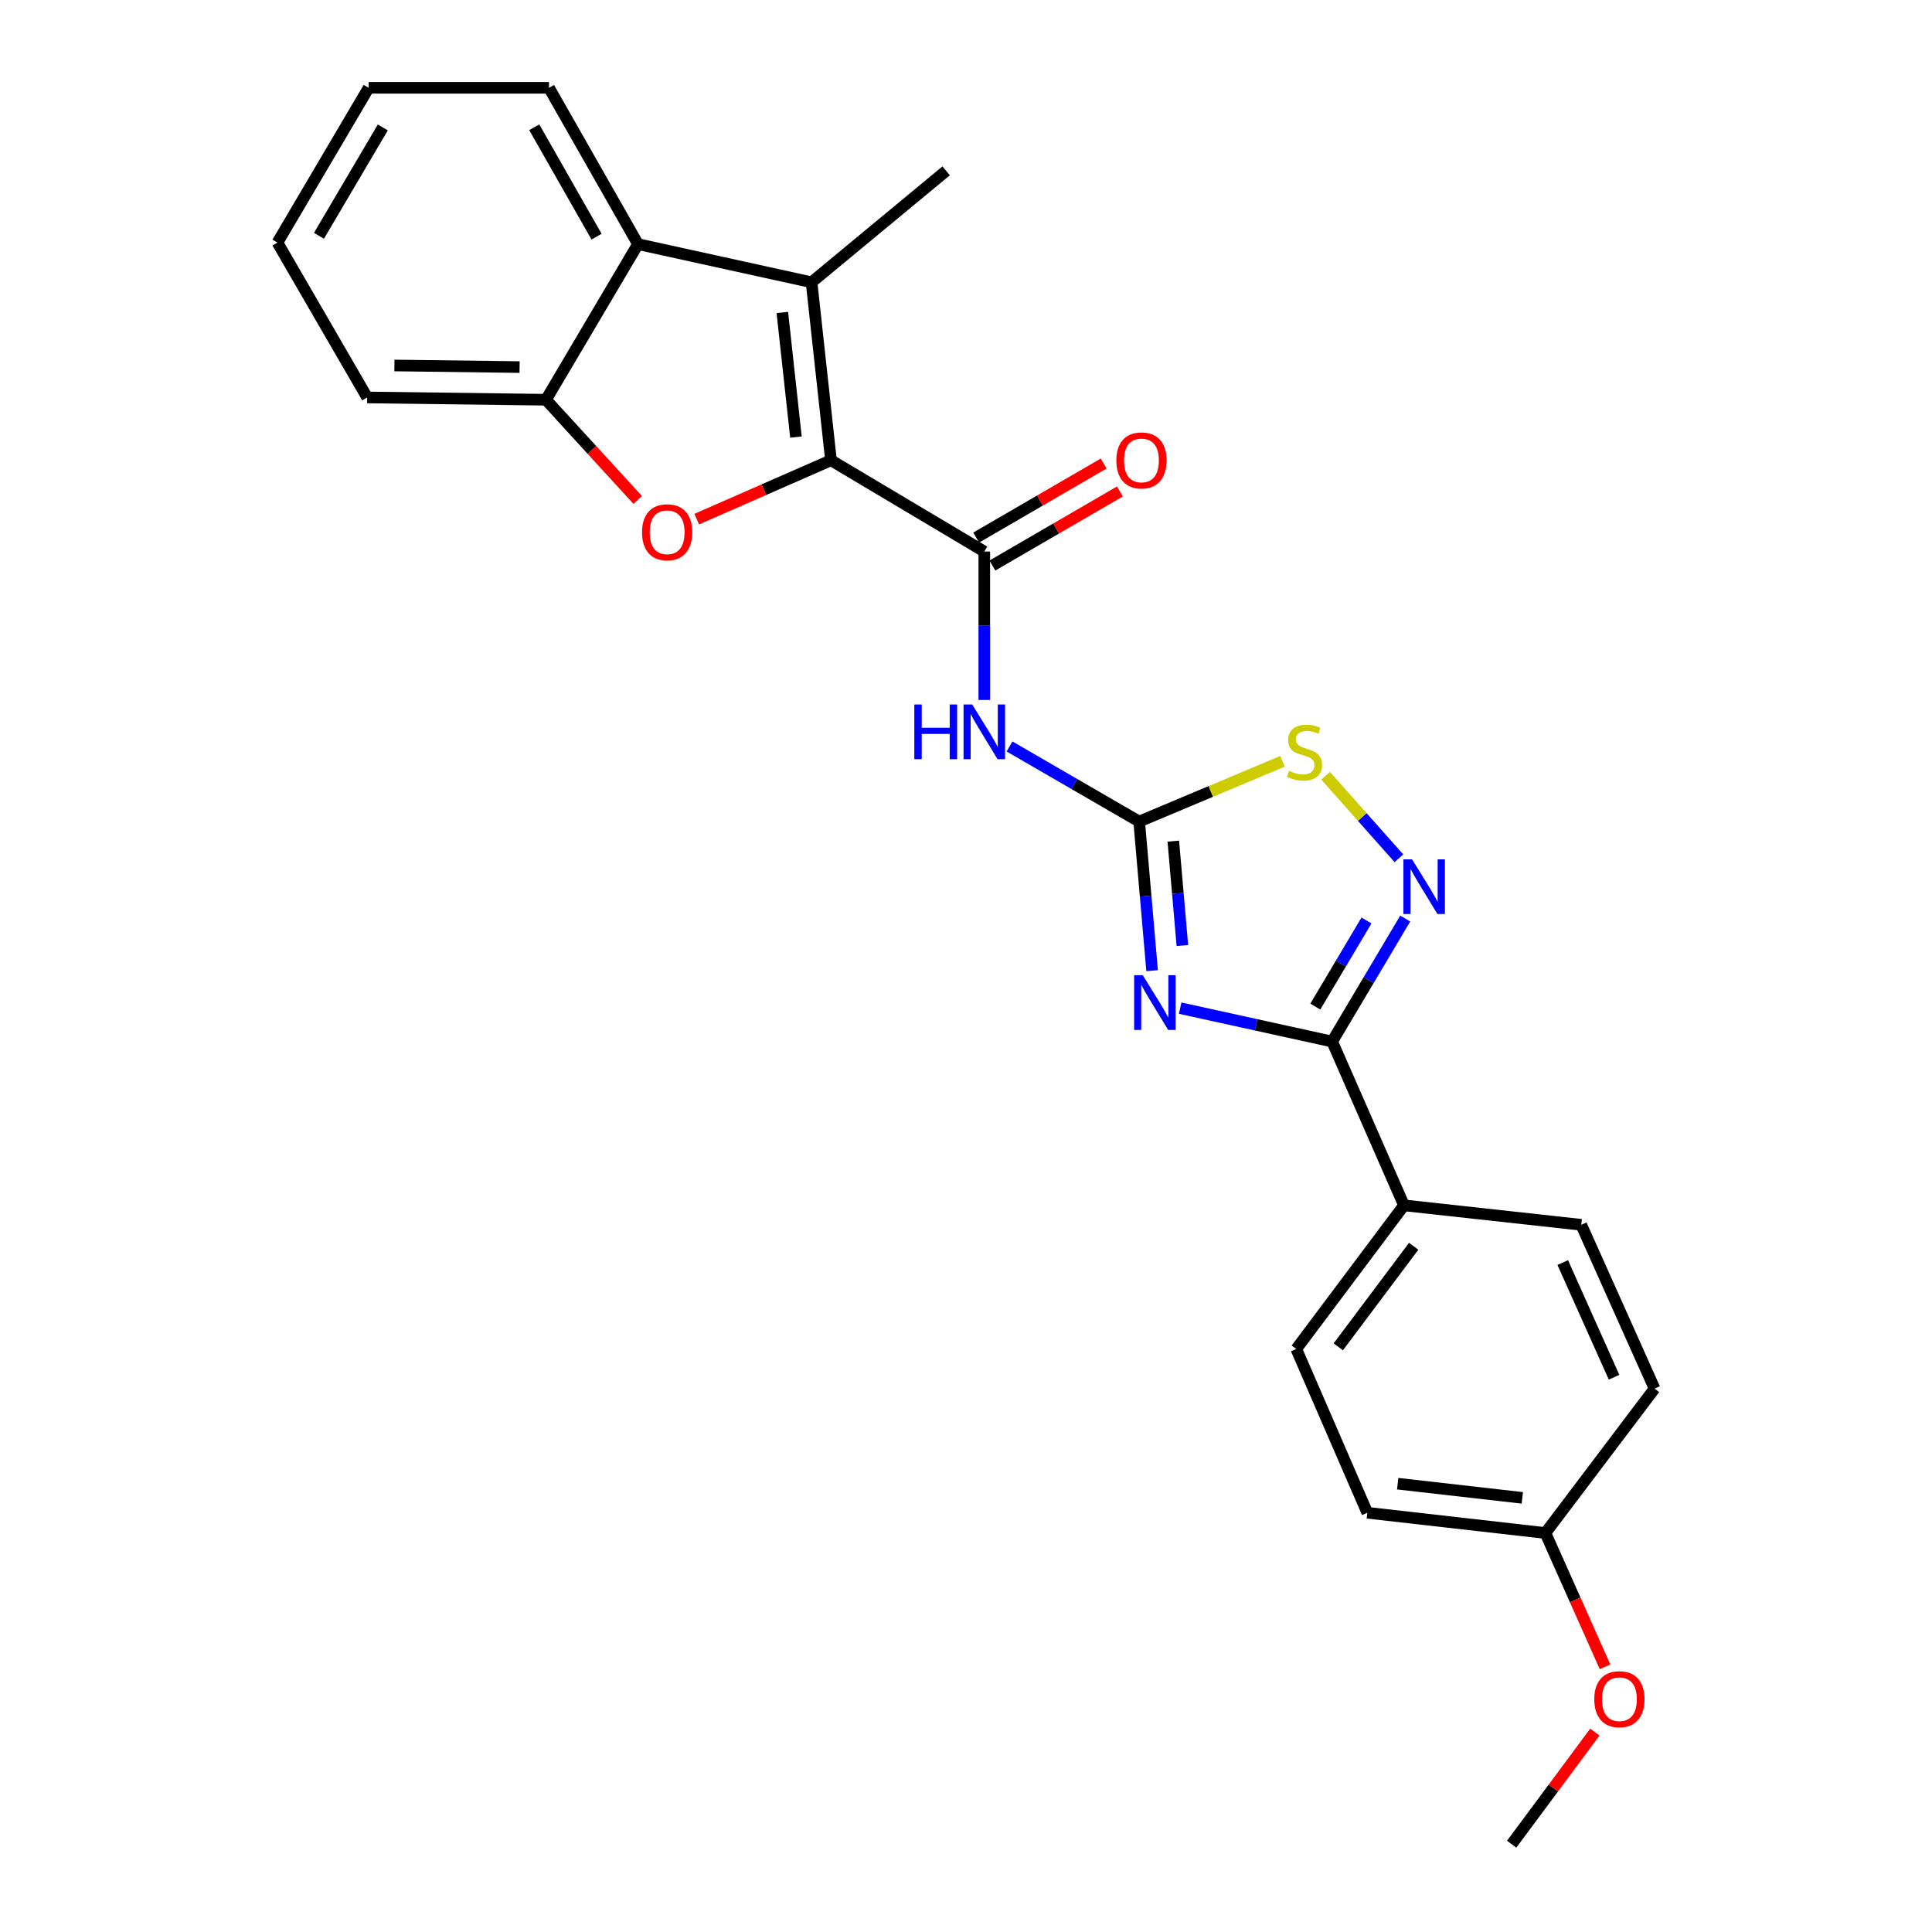 <?xml version='1.0' encoding='iso-8859-1'?>
<svg version='1.1' baseProfile='full'
              xmlns='http://www.w3.org/2000/svg'
                      xmlns:rdkit='http://www.rdkit.org/xml'
                      xmlns:xlink='http://www.w3.org/1999/xlink'
                  xml:space='preserve'
width='1000px' height='1000px' viewBox='0 0 1000 1000'>
<!-- END OF HEADER -->
<rect style='opacity:1.0;fill:#FFFFFF;stroke:none' width='1000' height='1000' x='0' y='0'> </rect>
<path class='bond-1' d='M 596.333,502.421 L 592.984,463.829' style='fill:none;fill-rule:evenodd;stroke:#0000FF;stroke-width:6px;stroke-linecap:butt;stroke-linejoin:miter;stroke-opacity:1' />
<path class='bond-1' d='M 592.984,463.829 L 589.634,425.237' style='fill:none;fill-rule:evenodd;stroke:#000000;stroke-width:6px;stroke-linecap:butt;stroke-linejoin:miter;stroke-opacity:1' />
<path class='bond-1' d='M 611.995,489.397 L 609.651,462.382' style='fill:none;fill-rule:evenodd;stroke:#0000FF;stroke-width:6px;stroke-linecap:butt;stroke-linejoin:miter;stroke-opacity:1' />
<path class='bond-1' d='M 609.651,462.382 L 607.306,435.368' style='fill:none;fill-rule:evenodd;stroke:#000000;stroke-width:6px;stroke-linecap:butt;stroke-linejoin:miter;stroke-opacity:1' />
<path class='bond-4' d='M 610.855,521.809 L 650.187,530.455' style='fill:none;fill-rule:evenodd;stroke:#0000FF;stroke-width:6px;stroke-linecap:butt;stroke-linejoin:miter;stroke-opacity:1' />
<path class='bond-4' d='M 650.187,530.455 L 689.519,539.101' style='fill:none;fill-rule:evenodd;stroke:#000000;stroke-width:6px;stroke-linecap:butt;stroke-linejoin:miter;stroke-opacity:1' />
<path class='bond-0' d='M 430.116,238.236 L 509.471,285.479' style='fill:none;fill-rule:evenodd;stroke:#000000;stroke-width:6px;stroke-linecap:butt;stroke-linejoin:miter;stroke-opacity:1' />
<path class='bond-2' d='M 430.116,238.236 L 395.373,253.472' style='fill:none;fill-rule:evenodd;stroke:#000000;stroke-width:6px;stroke-linecap:butt;stroke-linejoin:miter;stroke-opacity:1' />
<path class='bond-2' d='M 395.373,253.472 L 360.63,268.707' style='fill:none;fill-rule:evenodd;stroke:#FF0000;stroke-width:6px;stroke-linecap:butt;stroke-linejoin:miter;stroke-opacity:1' />
<path class='bond-3' d='M 430.116,238.236 L 420.06,146.102' style='fill:none;fill-rule:evenodd;stroke:#000000;stroke-width:6px;stroke-linecap:butt;stroke-linejoin:miter;stroke-opacity:1' />
<path class='bond-3' d='M 411.977,226.231 L 404.938,161.738' style='fill:none;fill-rule:evenodd;stroke:#000000;stroke-width:6px;stroke-linecap:butt;stroke-linejoin:miter;stroke-opacity:1' />
<path class='bond-6' d='M 589.634,425.237 L 556.08,405.801' style='fill:none;fill-rule:evenodd;stroke:#000000;stroke-width:6px;stroke-linecap:butt;stroke-linejoin:miter;stroke-opacity:1' />
<path class='bond-6' d='M 556.08,405.801 L 522.527,386.365' style='fill:none;fill-rule:evenodd;stroke:#0000FF;stroke-width:6px;stroke-linecap:butt;stroke-linejoin:miter;stroke-opacity:1' />
<path class='bond-8' d='M 589.634,425.237 L 626.724,409.64' style='fill:none;fill-rule:evenodd;stroke:#000000;stroke-width:6px;stroke-linecap:butt;stroke-linejoin:miter;stroke-opacity:1' />
<path class='bond-8' d='M 626.724,409.64 L 663.815,394.044' style='fill:none;fill-rule:evenodd;stroke:#CCCC00;stroke-width:6px;stroke-linecap:butt;stroke-linejoin:miter;stroke-opacity:1' />
<path class='bond-10' d='M 330.082,258.78 L 306.34,232.843' style='fill:none;fill-rule:evenodd;stroke:#FF0000;stroke-width:6px;stroke-linecap:butt;stroke-linejoin:miter;stroke-opacity:1' />
<path class='bond-10' d='M 306.34,232.843 L 282.598,206.905' style='fill:none;fill-rule:evenodd;stroke:#000000;stroke-width:6px;stroke-linecap:butt;stroke-linejoin:miter;stroke-opacity:1' />
<path class='bond-9' d='M 420.06,146.102 L 330.222,126.361' style='fill:none;fill-rule:evenodd;stroke:#000000;stroke-width:6px;stroke-linecap:butt;stroke-linejoin:miter;stroke-opacity:1' />
<path class='bond-15' d='M 420.06,146.102 L 489.73,88.422' style='fill:none;fill-rule:evenodd;stroke:#000000;stroke-width:6px;stroke-linecap:butt;stroke-linejoin:miter;stroke-opacity:1' />
<path class='bond-7' d='M 689.519,539.101 L 708.432,507.27' style='fill:none;fill-rule:evenodd;stroke:#000000;stroke-width:6px;stroke-linecap:butt;stroke-linejoin:miter;stroke-opacity:1' />
<path class='bond-7' d='M 708.432,507.27 L 727.345,475.438' style='fill:none;fill-rule:evenodd;stroke:#0000FF;stroke-width:6px;stroke-linecap:butt;stroke-linejoin:miter;stroke-opacity:1' />
<path class='bond-7' d='M 680.811,521.006 L 694.05,498.724' style='fill:none;fill-rule:evenodd;stroke:#000000;stroke-width:6px;stroke-linecap:butt;stroke-linejoin:miter;stroke-opacity:1' />
<path class='bond-7' d='M 694.05,498.724 L 707.289,476.442' style='fill:none;fill-rule:evenodd;stroke:#0000FF;stroke-width:6px;stroke-linecap:butt;stroke-linejoin:miter;stroke-opacity:1' />
<path class='bond-11' d='M 689.519,539.101 L 726.696,623.883' style='fill:none;fill-rule:evenodd;stroke:#000000;stroke-width:6px;stroke-linecap:butt;stroke-linejoin:miter;stroke-opacity:1' />
<path class='bond-5' d='M 509.471,285.479 L 509.471,323.894' style='fill:none;fill-rule:evenodd;stroke:#000000;stroke-width:6px;stroke-linecap:butt;stroke-linejoin:miter;stroke-opacity:1' />
<path class='bond-5' d='M 509.471,323.894 L 509.471,362.31' style='fill:none;fill-rule:evenodd;stroke:#0000FF;stroke-width:6px;stroke-linecap:butt;stroke-linejoin:miter;stroke-opacity:1' />
<path class='bond-12' d='M 513.672,292.712 L 546.668,273.549' style='fill:none;fill-rule:evenodd;stroke:#000000;stroke-width:6px;stroke-linecap:butt;stroke-linejoin:miter;stroke-opacity:1' />
<path class='bond-12' d='M 546.668,273.549 L 579.664,254.386' style='fill:none;fill-rule:evenodd;stroke:#FF0000;stroke-width:6px;stroke-linecap:butt;stroke-linejoin:miter;stroke-opacity:1' />
<path class='bond-12' d='M 505.27,278.246 L 538.266,259.082' style='fill:none;fill-rule:evenodd;stroke:#000000;stroke-width:6px;stroke-linecap:butt;stroke-linejoin:miter;stroke-opacity:1' />
<path class='bond-12' d='M 538.266,259.082 L 571.262,239.919' style='fill:none;fill-rule:evenodd;stroke:#FF0000;stroke-width:6px;stroke-linecap:butt;stroke-linejoin:miter;stroke-opacity:1' />
<path class='bond-25' d='M 724.072,444.236 L 705.103,422.887' style='fill:none;fill-rule:evenodd;stroke:#0000FF;stroke-width:6px;stroke-linecap:butt;stroke-linejoin:miter;stroke-opacity:1' />
<path class='bond-25' d='M 705.103,422.887 L 686.134,401.538' style='fill:none;fill-rule:evenodd;stroke:#CCCC00;stroke-width:6px;stroke-linecap:butt;stroke-linejoin:miter;stroke-opacity:1' />
<path class='bond-19' d='M 330.222,126.361 L 284.159,45.455' style='fill:none;fill-rule:evenodd;stroke:#000000;stroke-width:6px;stroke-linecap:butt;stroke-linejoin:miter;stroke-opacity:1' />
<path class='bond-19' d='M 308.774,122.502 L 276.53,65.868' style='fill:none;fill-rule:evenodd;stroke:#000000;stroke-width:6px;stroke-linecap:butt;stroke-linejoin:miter;stroke-opacity:1' />
<path class='bond-27' d='M 330.222,126.361 L 282.598,206.905' style='fill:none;fill-rule:evenodd;stroke:#000000;stroke-width:6px;stroke-linecap:butt;stroke-linejoin:miter;stroke-opacity:1' />
<path class='bond-21' d='M 282.598,206.905 L 190.055,205.725' style='fill:none;fill-rule:evenodd;stroke:#000000;stroke-width:6px;stroke-linecap:butt;stroke-linejoin:miter;stroke-opacity:1' />
<path class='bond-21' d='M 268.93,190 L 204.15,189.174' style='fill:none;fill-rule:evenodd;stroke:#000000;stroke-width:6px;stroke-linecap:butt;stroke-linejoin:miter;stroke-opacity:1' />
<path class='bond-13' d='M 726.696,623.883 L 670.949,698.228' style='fill:none;fill-rule:evenodd;stroke:#000000;stroke-width:6px;stroke-linecap:butt;stroke-linejoin:miter;stroke-opacity:1' />
<path class='bond-13' d='M 731.719,645.071 L 692.696,697.113' style='fill:none;fill-rule:evenodd;stroke:#000000;stroke-width:6px;stroke-linecap:butt;stroke-linejoin:miter;stroke-opacity:1' />
<path class='bond-14' d='M 726.696,623.883 L 818.449,633.949' style='fill:none;fill-rule:evenodd;stroke:#000000;stroke-width:6px;stroke-linecap:butt;stroke-linejoin:miter;stroke-opacity:1' />
<path class='bond-18' d='M 670.949,698.228 L 707.727,783.001' style='fill:none;fill-rule:evenodd;stroke:#000000;stroke-width:6px;stroke-linecap:butt;stroke-linejoin:miter;stroke-opacity:1' />
<path class='bond-17' d='M 818.449,633.949 L 856.398,718.741' style='fill:none;fill-rule:evenodd;stroke:#000000;stroke-width:6px;stroke-linecap:butt;stroke-linejoin:miter;stroke-opacity:1' />
<path class='bond-17' d='M 808.872,653.502 L 835.436,712.856' style='fill:none;fill-rule:evenodd;stroke:#000000;stroke-width:6px;stroke-linecap:butt;stroke-linejoin:miter;stroke-opacity:1' />
<path class='bond-16' d='M 799.889,793.485 L 856.398,718.741' style='fill:none;fill-rule:evenodd;stroke:#000000;stroke-width:6px;stroke-linecap:butt;stroke-linejoin:miter;stroke-opacity:1' />
<path class='bond-20' d='M 799.889,793.485 L 815.328,828.116' style='fill:none;fill-rule:evenodd;stroke:#000000;stroke-width:6px;stroke-linecap:butt;stroke-linejoin:miter;stroke-opacity:1' />
<path class='bond-20' d='M 815.328,828.116 L 830.767,862.748' style='fill:none;fill-rule:evenodd;stroke:#FF0000;stroke-width:6px;stroke-linecap:butt;stroke-linejoin:miter;stroke-opacity:1' />
<path class='bond-26' d='M 799.889,793.485 L 707.727,783.001' style='fill:none;fill-rule:evenodd;stroke:#000000;stroke-width:6px;stroke-linecap:butt;stroke-linejoin:miter;stroke-opacity:1' />
<path class='bond-26' d='M 787.955,775.29 L 723.442,767.951' style='fill:none;fill-rule:evenodd;stroke:#000000;stroke-width:6px;stroke-linecap:butt;stroke-linejoin:miter;stroke-opacity:1' />
<path class='bond-23' d='M 284.159,45.455 L 190.817,45.455' style='fill:none;fill-rule:evenodd;stroke:#000000;stroke-width:6px;stroke-linecap:butt;stroke-linejoin:miter;stroke-opacity:1' />
<path class='bond-22' d='M 825.509,896.519 L 803.976,925.532' style='fill:none;fill-rule:evenodd;stroke:#FF0000;stroke-width:6px;stroke-linecap:butt;stroke-linejoin:miter;stroke-opacity:1' />
<path class='bond-22' d='M 803.976,925.532 L 782.444,954.545' style='fill:none;fill-rule:evenodd;stroke:#000000;stroke-width:6px;stroke-linecap:butt;stroke-linejoin:miter;stroke-opacity:1' />
<path class='bond-24' d='M 190.055,205.725 L 143.602,125.562' style='fill:none;fill-rule:evenodd;stroke:#000000;stroke-width:6px;stroke-linecap:butt;stroke-linejoin:miter;stroke-opacity:1' />
<path class='bond-28' d='M 190.817,45.455 L 143.602,125.562' style='fill:none;fill-rule:evenodd;stroke:#000000;stroke-width:6px;stroke-linecap:butt;stroke-linejoin:miter;stroke-opacity:1' />
<path class='bond-28' d='M 198.147,65.965 L 165.097,122.04' style='fill:none;fill-rule:evenodd;stroke:#000000;stroke-width:6px;stroke-linecap:butt;stroke-linejoin:miter;stroke-opacity:1' />
<path  class='atom-0' d='M 591.506 504.772
L 600.786 519.772
Q 601.706 521.252, 603.186 523.932
Q 604.666 526.612, 604.746 526.772
L 604.746 504.772
L 608.506 504.772
L 608.506 533.092
L 604.626 533.092
L 594.666 516.692
Q 593.506 514.772, 592.266 512.572
Q 591.066 510.372, 590.706 509.692
L 590.706 533.092
L 587.026 533.092
L 587.026 504.772
L 591.506 504.772
' fill='#0000FF'/>
<path  class='atom-3' d='M 332.316 275.503
Q 332.316 268.703, 335.676 264.903
Q 339.036 261.103, 345.316 261.103
Q 351.596 261.103, 354.956 264.903
Q 358.316 268.703, 358.316 275.503
Q 358.316 282.383, 354.916 286.303
Q 351.516 290.183, 345.316 290.183
Q 339.076 290.183, 335.676 286.303
Q 332.316 282.423, 332.316 275.503
M 345.316 286.983
Q 349.636 286.983, 351.956 284.103
Q 354.316 281.183, 354.316 275.503
Q 354.316 269.943, 351.956 267.143
Q 349.636 264.303, 345.316 264.303
Q 340.996 264.303, 338.636 267.103
Q 336.316 269.903, 336.316 275.503
Q 336.316 281.223, 338.636 284.103
Q 340.996 286.983, 345.316 286.983
' fill='#FF0000'/>
<path  class='atom-7' d='M 473.251 364.643
L 477.091 364.643
L 477.091 376.683
L 491.571 376.683
L 491.571 364.643
L 495.411 364.643
L 495.411 392.963
L 491.571 392.963
L 491.571 379.883
L 477.091 379.883
L 477.091 392.963
L 473.251 392.963
L 473.251 364.643
' fill='#0000FF'/>
<path  class='atom-7' d='M 503.211 364.643
L 512.491 379.643
Q 513.411 381.123, 514.891 383.803
Q 516.371 386.483, 516.451 386.643
L 516.451 364.643
L 520.211 364.643
L 520.211 392.963
L 516.331 392.963
L 506.371 376.563
Q 505.211 374.643, 503.971 372.443
Q 502.771 370.243, 502.411 369.563
L 502.411 392.963
L 498.731 392.963
L 498.731 364.643
L 503.211 364.643
' fill='#0000FF'/>
<path  class='atom-8' d='M 730.883 444.787
L 740.163 459.787
Q 741.083 461.267, 742.563 463.947
Q 744.043 466.627, 744.123 466.787
L 744.123 444.787
L 747.883 444.787
L 747.883 473.107
L 744.003 473.107
L 734.043 456.707
Q 732.883 454.787, 731.643 452.587
Q 730.443 450.387, 730.083 449.707
L 730.083 473.107
L 726.403 473.107
L 726.403 444.787
L 730.883 444.787
' fill='#0000FF'/>
<path  class='atom-9' d='M 667.216 398.97
Q 667.536 399.09, 668.856 399.65
Q 670.176 400.21, 671.616 400.57
Q 673.096 400.89, 674.536 400.89
Q 677.216 400.89, 678.776 399.61
Q 680.336 398.29, 680.336 396.01
Q 680.336 394.45, 679.536 393.49
Q 678.776 392.53, 677.576 392.01
Q 676.376 391.49, 674.376 390.89
Q 671.856 390.13, 670.336 389.41
Q 668.856 388.69, 667.776 387.17
Q 666.736 385.65, 666.736 383.09
Q 666.736 379.53, 669.136 377.33
Q 671.576 375.13, 676.376 375.13
Q 679.656 375.13, 683.376 376.69
L 682.456 379.77
Q 679.056 378.37, 676.496 378.37
Q 673.736 378.37, 672.216 379.53
Q 670.696 380.65, 670.736 382.61
Q 670.736 384.13, 671.496 385.05
Q 672.296 385.97, 673.416 386.49
Q 674.576 387.01, 676.496 387.61
Q 679.056 388.41, 680.576 389.21
Q 682.096 390.01, 683.176 391.65
Q 684.296 393.25, 684.296 396.01
Q 684.296 399.93, 681.656 402.05
Q 679.056 404.13, 674.696 404.13
Q 672.176 404.13, 670.256 403.57
Q 668.376 403.05, 666.136 402.13
L 667.216 398.97
' fill='#CCCC00'/>
<path  class='atom-13' d='M 577.814 238.316
Q 577.814 231.516, 581.174 227.716
Q 584.534 223.916, 590.814 223.916
Q 597.094 223.916, 600.454 227.716
Q 603.814 231.516, 603.814 238.316
Q 603.814 245.196, 600.414 249.116
Q 597.014 252.996, 590.814 252.996
Q 584.574 252.996, 581.174 249.116
Q 577.814 245.236, 577.814 238.316
M 590.814 249.796
Q 595.134 249.796, 597.454 246.916
Q 599.814 243.996, 599.814 238.316
Q 599.814 232.756, 597.454 229.956
Q 595.134 227.116, 590.814 227.116
Q 586.494 227.116, 584.134 229.916
Q 581.814 232.716, 581.814 238.316
Q 581.814 244.036, 584.134 246.916
Q 586.494 249.796, 590.814 249.796
' fill='#FF0000'/>
<path  class='atom-21' d='M 825.2 879.5
Q 825.2 872.7, 828.56 868.9
Q 831.92 865.1, 838.2 865.1
Q 844.48 865.1, 847.84 868.9
Q 851.2 872.7, 851.2 879.5
Q 851.2 886.38, 847.8 890.3
Q 844.4 894.18, 838.2 894.18
Q 831.96 894.18, 828.56 890.3
Q 825.2 886.42, 825.2 879.5
M 838.2 890.98
Q 842.52 890.98, 844.84 888.1
Q 847.2 885.18, 847.2 879.5
Q 847.2 873.94, 844.84 871.14
Q 842.52 868.3, 838.2 868.3
Q 833.88 868.3, 831.52 871.1
Q 829.2 873.9, 829.2 879.5
Q 829.2 885.22, 831.52 888.1
Q 833.88 890.98, 838.2 890.98
' fill='#FF0000'/>
</svg>
